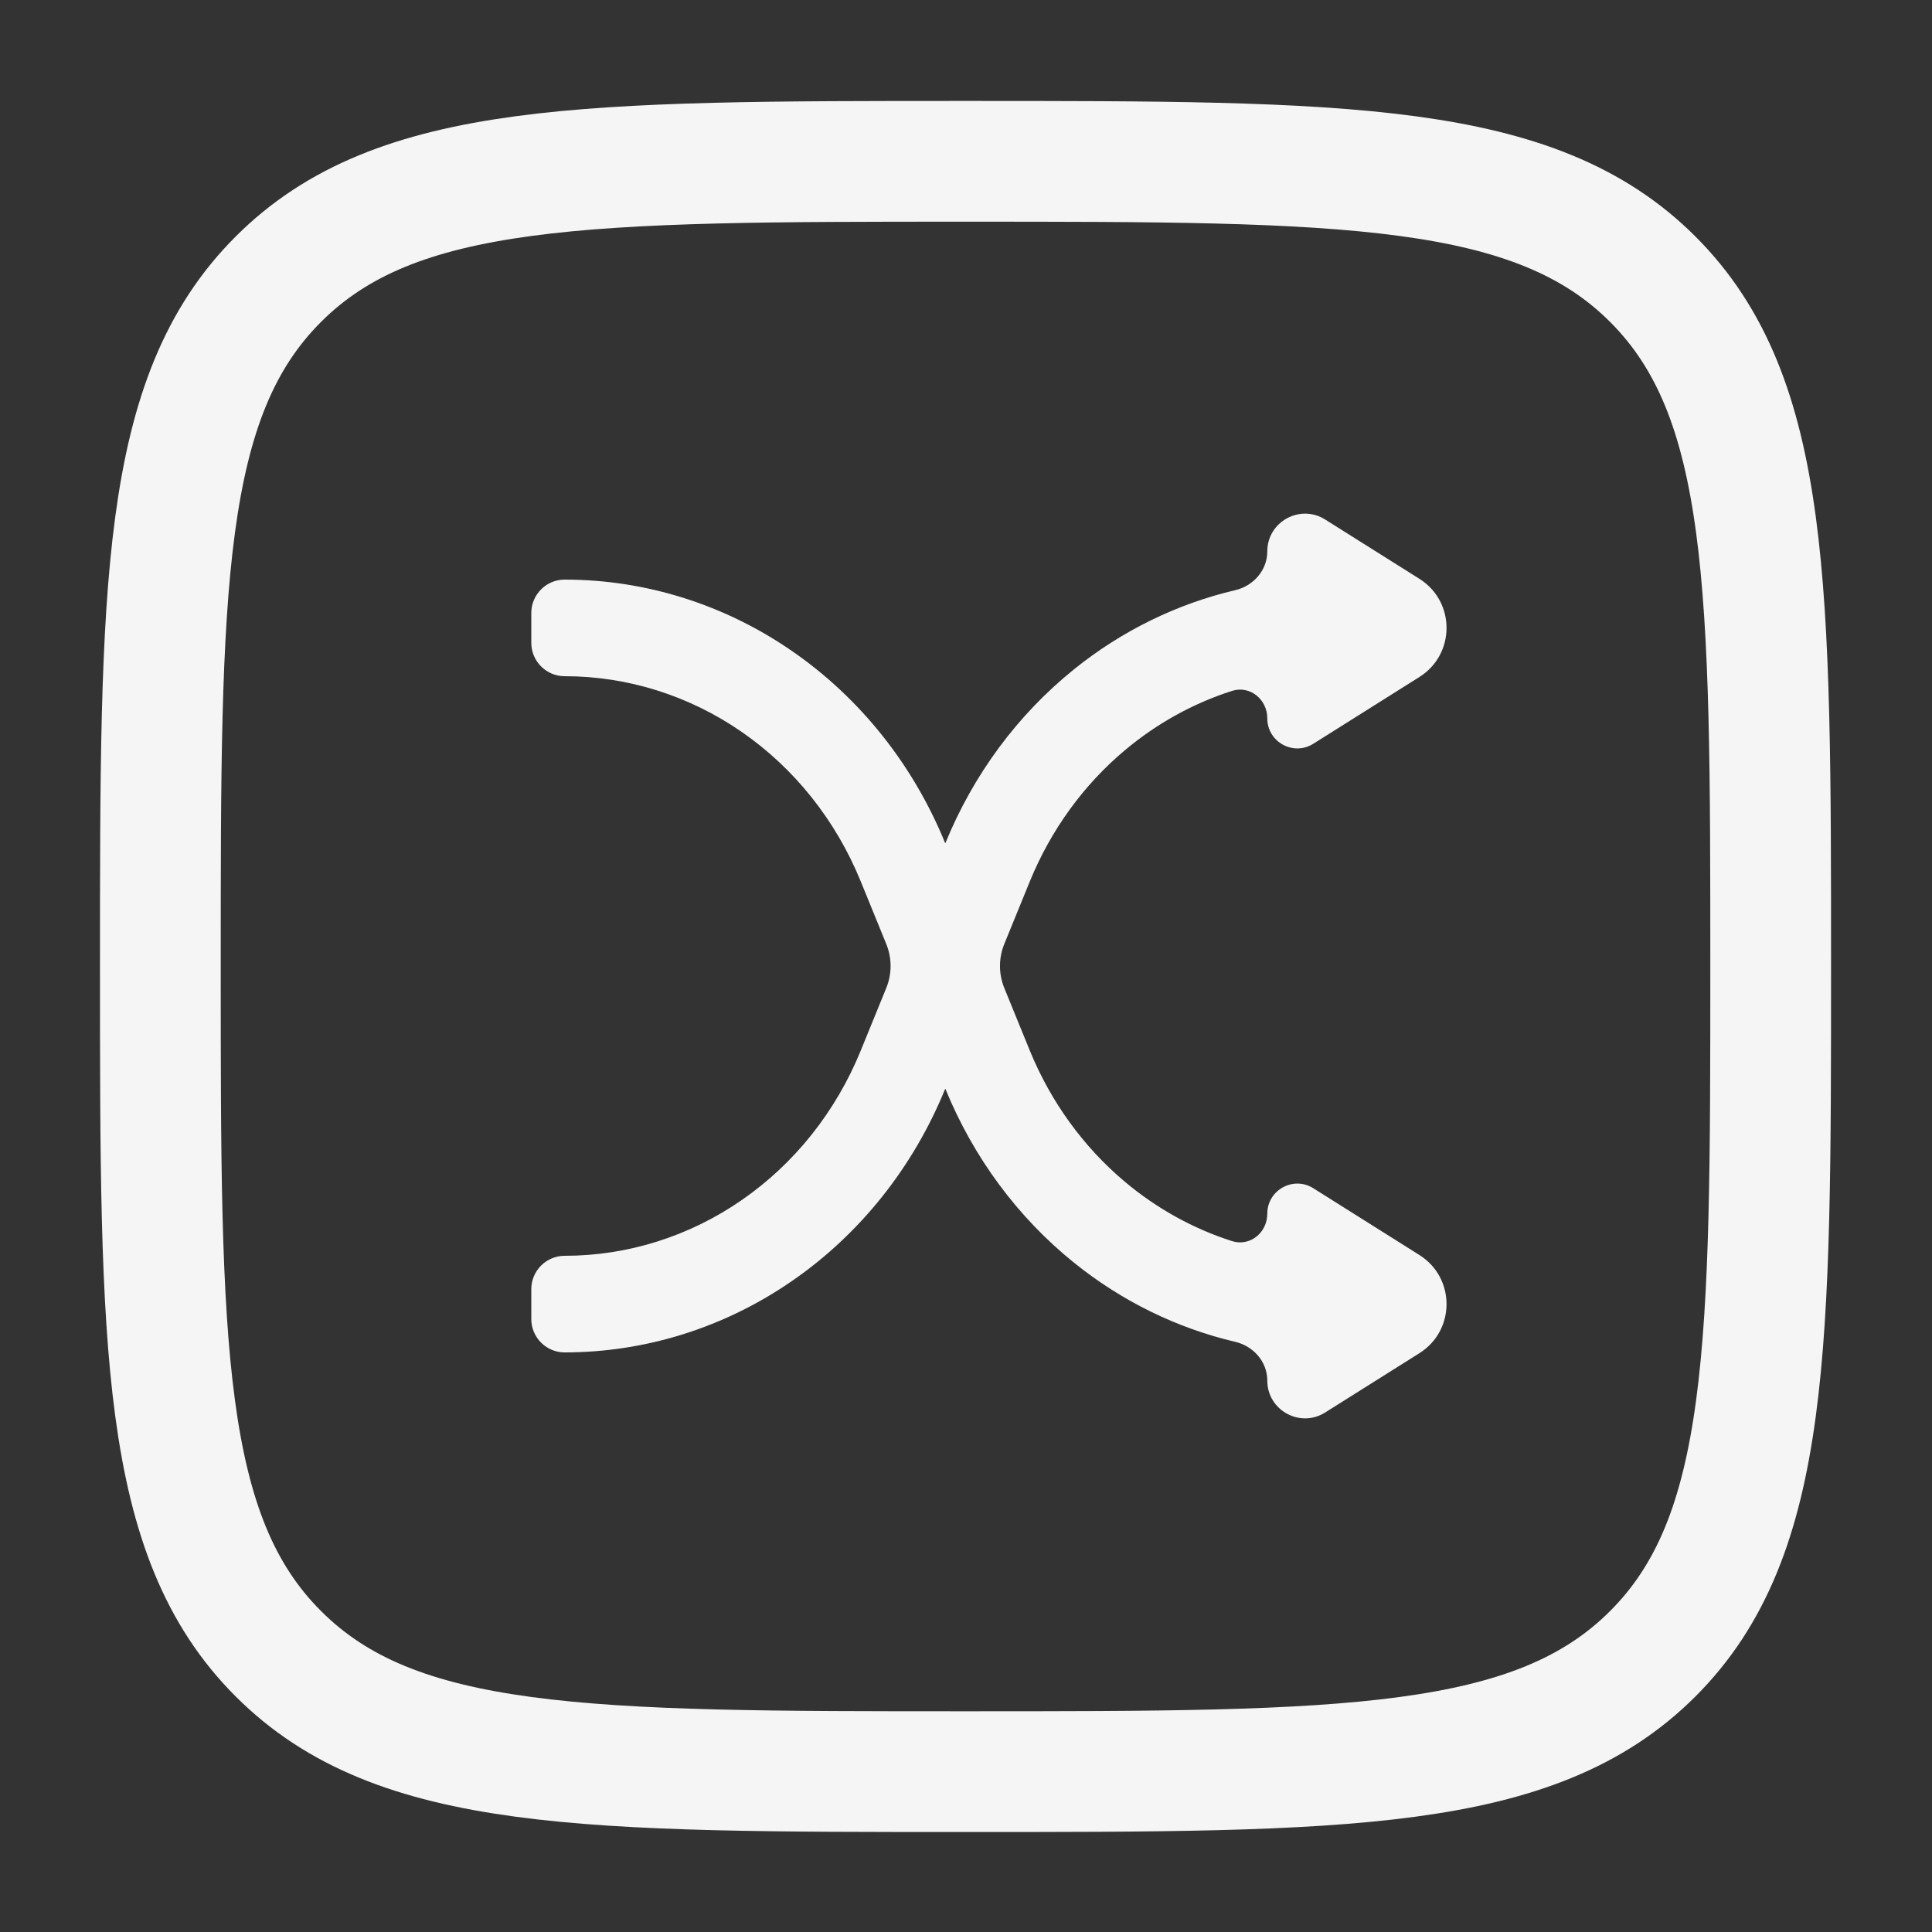 <svg width="20" height="20" viewBox="0 0 20 20" fill="none" xmlns="http://www.w3.org/2000/svg">
<rect x="0" y="0" width="20" height="20" fill="#333333" stroke="none"/>
<path d="M12.754 12.848C12.94 12.907 13.119 12.76 13.119 12.564C13.119 12.319 13.389 12.17 13.596 12.301L14.694 12.992C15.068 13.228 15.068 13.772 14.694 14.008L13.718 14.622C13.458 14.786 13.119 14.599 13.119 14.292C13.119 14.098 12.977 13.936 12.789 13.891C12.183 13.749 11.613 13.47 11.119 13.072C10.535 12.602 10.077 11.982 9.787 11.273C9.787 11.271 9.785 11.271 9.784 11.273L9.784 11.273C9.454 12.082 8.905 12.772 8.204 13.257C7.504 13.742 6.684 14 5.845 14C5.655 14 5.5 13.845 5.5 13.655V13.345C5.5 13.155 5.655 13 5.845 13C6.498 13 7.136 12.799 7.68 12.422C8.225 12.045 8.652 11.508 8.909 10.879L9.175 10.227C9.234 10.081 9.234 9.919 9.175 9.773L8.909 9.121C8.652 8.492 8.225 7.955 7.68 7.578C7.136 7.201 6.498 7 5.845 7C5.655 7 5.5 6.845 5.5 6.655V6.345C5.5 6.155 5.655 6 5.845 6C6.684 6 7.504 6.258 8.204 6.743C8.905 7.228 9.454 7.918 9.784 8.727C9.785 8.729 9.786 8.729 9.787 8.727L9.787 8.727C10.077 8.017 10.535 7.398 11.119 6.928C11.613 6.53 12.183 6.251 12.789 6.109C12.977 6.064 13.119 5.902 13.119 5.708C13.119 5.401 13.458 5.214 13.718 5.378L14.694 5.992C15.068 6.228 15.068 6.772 14.694 7.008L13.596 7.699C13.389 7.83 13.119 7.681 13.119 7.436C13.119 7.24 12.94 7.093 12.754 7.152C12.351 7.281 11.975 7.489 11.644 7.767C11.216 8.126 10.879 8.592 10.662 9.121L10.396 9.773C10.337 9.919 10.337 10.081 10.396 10.227L10.662 10.879C10.879 11.408 11.216 11.873 11.644 12.233C11.975 12.511 12.351 12.719 12.754 12.848Z" fill="#F5F5F5"/>
<path d="M1.66 10.005C1.66 6.076 1.66 4.111 2.881 2.891C4.101 1.67 6.066 1.67 9.995 1.67C13.924 1.67 15.889 1.67 17.11 2.891C18.33 4.111 18.33 6.076 18.33 10.005C18.33 13.934 18.33 15.899 17.11 17.119C15.889 18.34 13.924 18.34 9.995 18.34C6.066 18.34 4.101 18.34 2.881 17.119C1.66 15.899 1.66 13.934 1.66 10.005Z" stroke="#F5F5F5" stroke-width="1.25"/>
</svg>